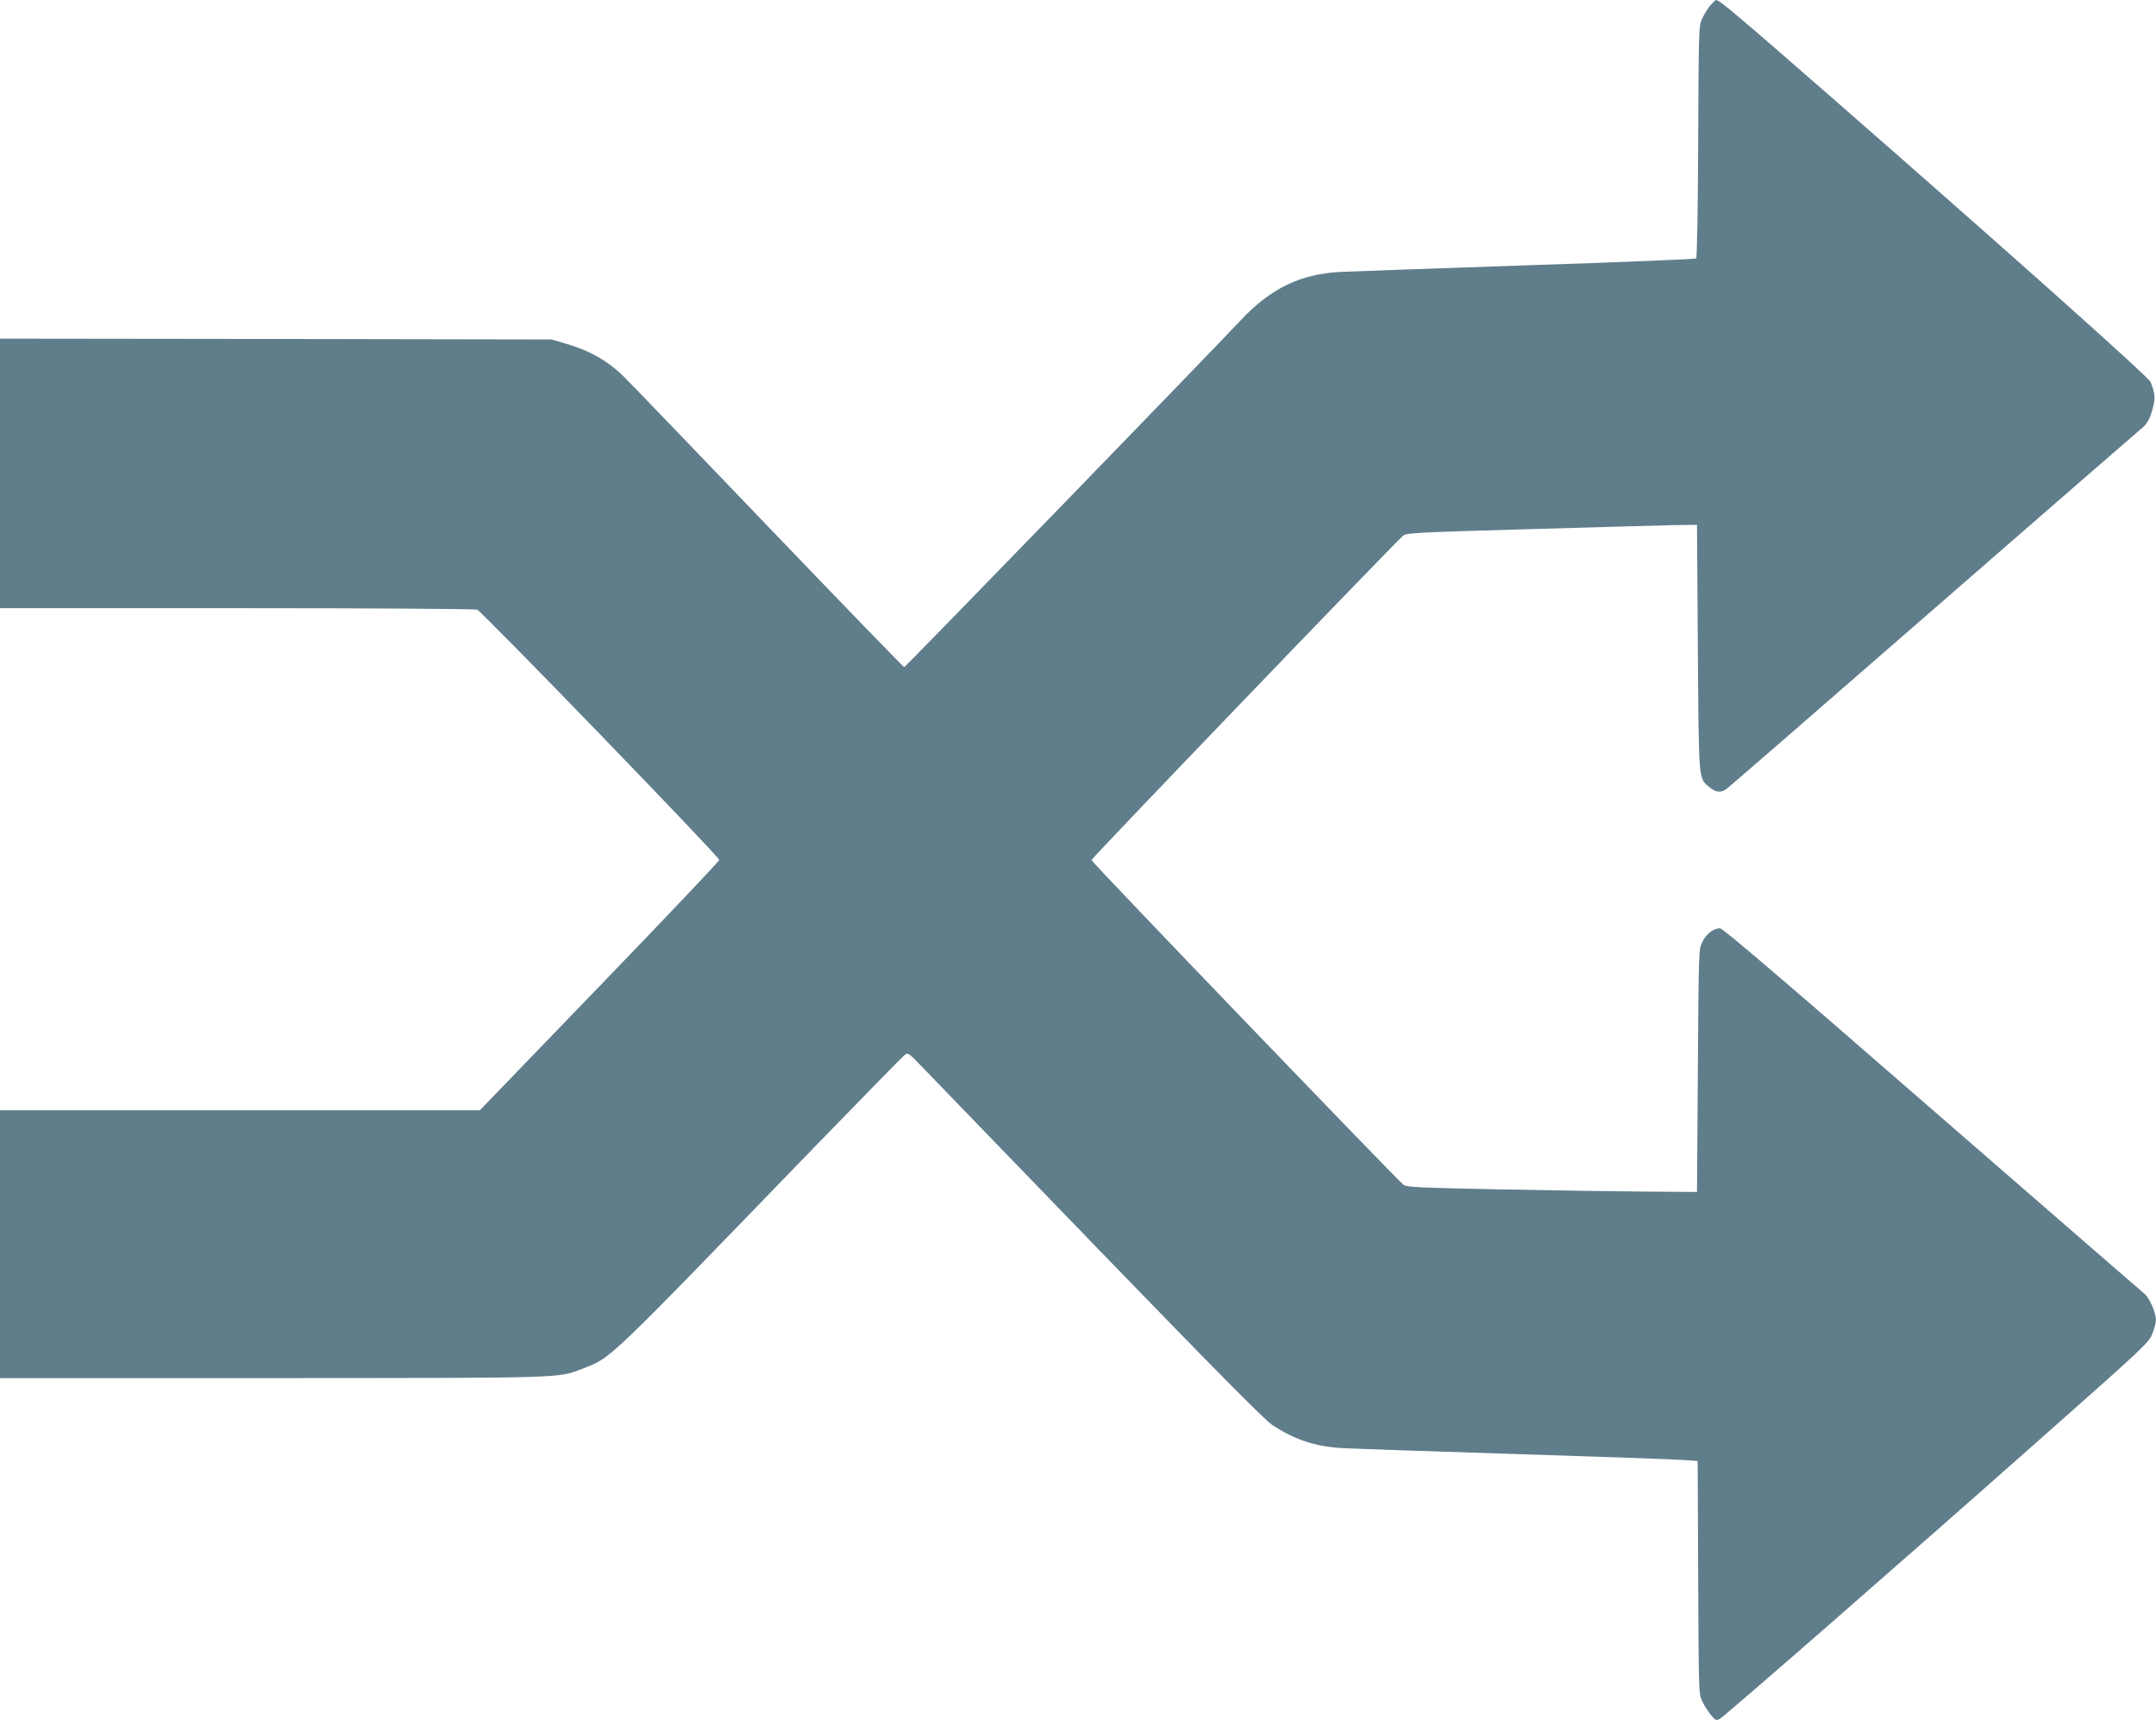 <?xml version="1.0" standalone="no"?>
<!DOCTYPE svg PUBLIC "-//W3C//DTD SVG 20010904//EN"
 "http://www.w3.org/TR/2001/REC-SVG-20010904/DTD/svg10.dtd">
<svg version="1.0" xmlns="http://www.w3.org/2000/svg"
 width="1280pt" height="1021pt" viewBox="0 0 1280 1021"
 preserveAspectRatio="xMidYMid meet">
<g transform="translate(0,1021) scale(0.1,-0.1)"
fill="#607d8b" stroke="none">
<path d="M10154 10178 c-15 -18 -37 -53 -48 -78 -21 -44 -21 -59 -24 -730 -1
-380 -7 -689 -12 -694 -4 -4 -460 -23 -1012 -41 -552 -19 -1047 -36 -1101 -39
-239 -13 -414 -98 -594 -290 -192 -205 -1988 -2056 -1995 -2056 -4 0 -371 379
-815 842 -444 464 -828 862 -853 886 -94 92 -207 155 -350 195 l-75 22 -1637
3 -1638 2 0 -800 0 -800 1404 0 c839 0 1415 -4 1429 -9 29 -11 1437 -1466
1437 -1485 0 -8 -320 -345 -711 -750 l-710 -736 -1425 0 -1424 0 0 -795 0
-795 1618 0 c1759 1 1693 -1 1843 57 170 66 127 25 1373 1313 285 294 527 541
538 549 18 14 25 9 96 -65 43 -44 514 -532 1049 -1085 695 -718 990 -1016
1035 -1046 129 -86 252 -128 409 -138 46 -3 505 -19 1019 -35 514 -17 972 -32
1017 -36 l82 -6 3 -691 c3 -692 3 -692 25 -737 12 -25 35 -61 51 -80 27 -32
31 -34 53 -22 32 18 1108 957 1901 1660 629 556 647 574 667 627 12 31 21 67
21 80 0 44 -40 134 -70 157 -16 13 -584 506 -1262 1095 -881 767 -1240 1073
-1256 1073 -39 0 -81 -32 -105 -80 -22 -45 -22 -45 -27 -765 l-5 -720 -295 2
c-162 1 -549 7 -860 13 -503 10 -568 13 -588 28 -38 29 -1852 1915 -1852 1927
0 11 1814 1898 1852 1927 20 15 106 19 743 37 396 12 783 22 860 24 l140 2 5
-730 c6 -806 3 -772 69 -828 38 -31 66 -34 101 -10 14 10 565 488 1225 1063
660 575 1213 1055 1229 1068 42 33 58 58 76 126 17 61 15 90 -12 158 -11 30
-856 783 -1902 1697 -557 486 -658 571 -678 571 -3 0 -19 -15 -34 -32z"/>
</g>
</svg>
